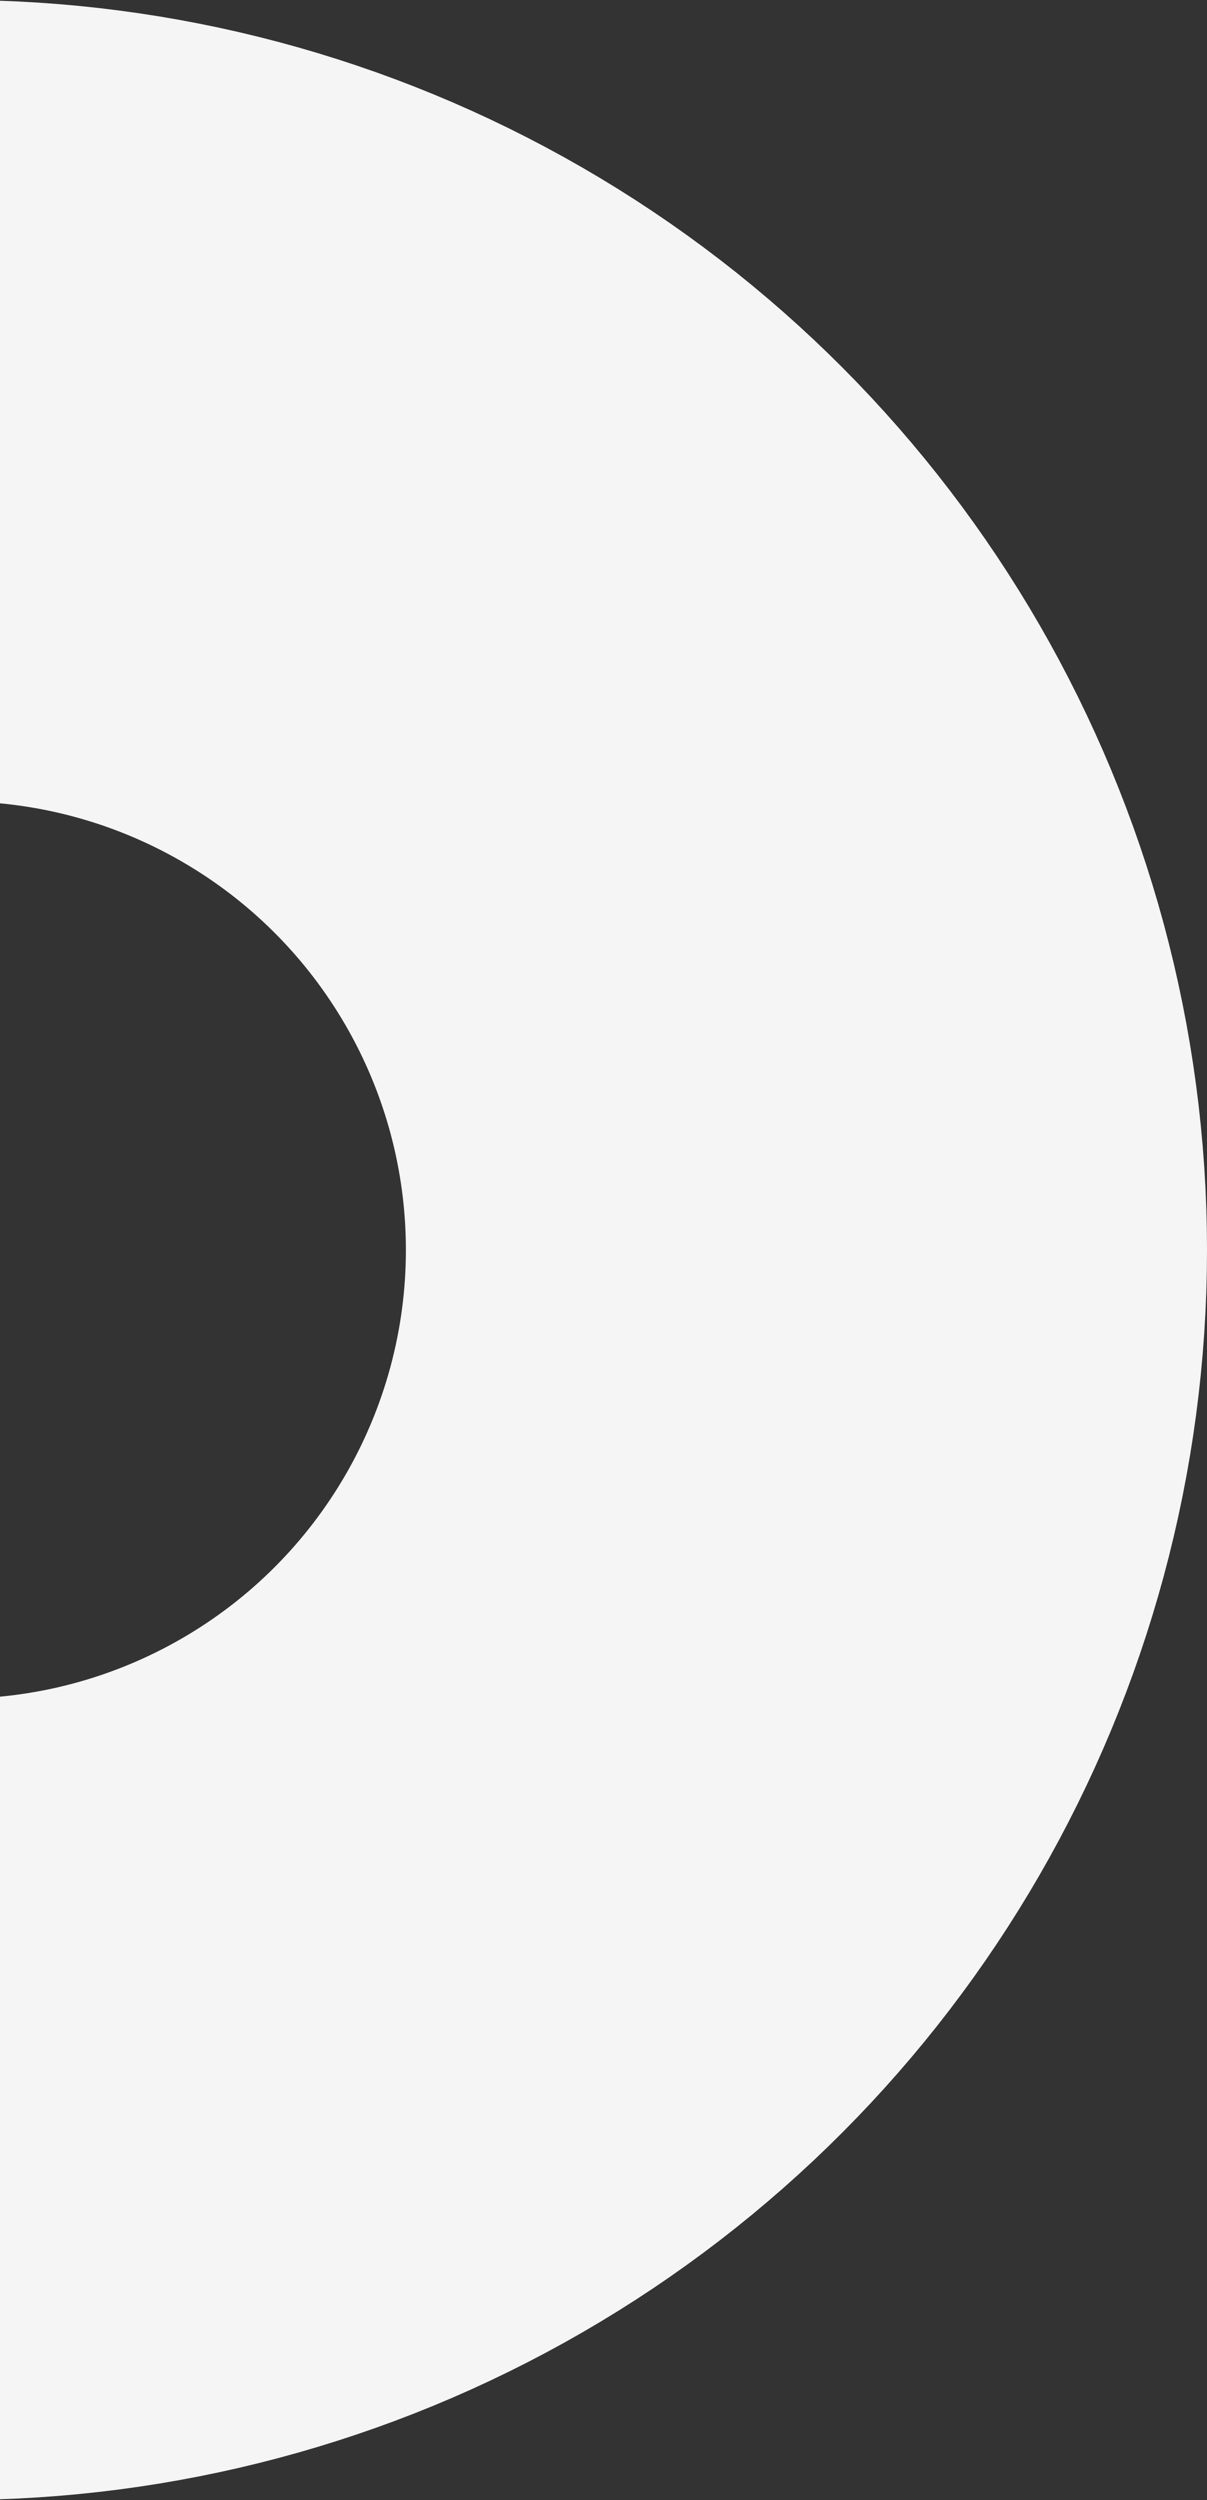 <?xml version="1.0" encoding="UTF-8"?>
<svg width="226px" height="468px" viewBox="0 0 226 468" version="1.1" xmlns="http://www.w3.org/2000/svg" xmlns:xlink="http://www.w3.org/1999/xlink">
    <rect x="0" y="0" width="226" height="468" fill="#333333" stroke="none"/>
    <!-- Generator: Sketch 51 (57462) - http://www.bohemiancoding.com/sketch -->
    <title>Oval 15 Copy</title>
    <desc>Created with Sketch.</desc>
    <defs></defs>
    <g id="Page-1" stroke="none" stroke-width="1" fill="none" fill-rule="evenodd">
        <g id="Front-page" transform="translate(0, -3663)">
            <rect fill="transparent" x="0" y="0" width="1440" height="6565"></rect>
            <circle id="Oval-15-Copy" stroke="#f5f5f6" stroke-width="150" cx="-8" cy="3897" r="159"></circle>
        </g>
    </g>
</svg>
